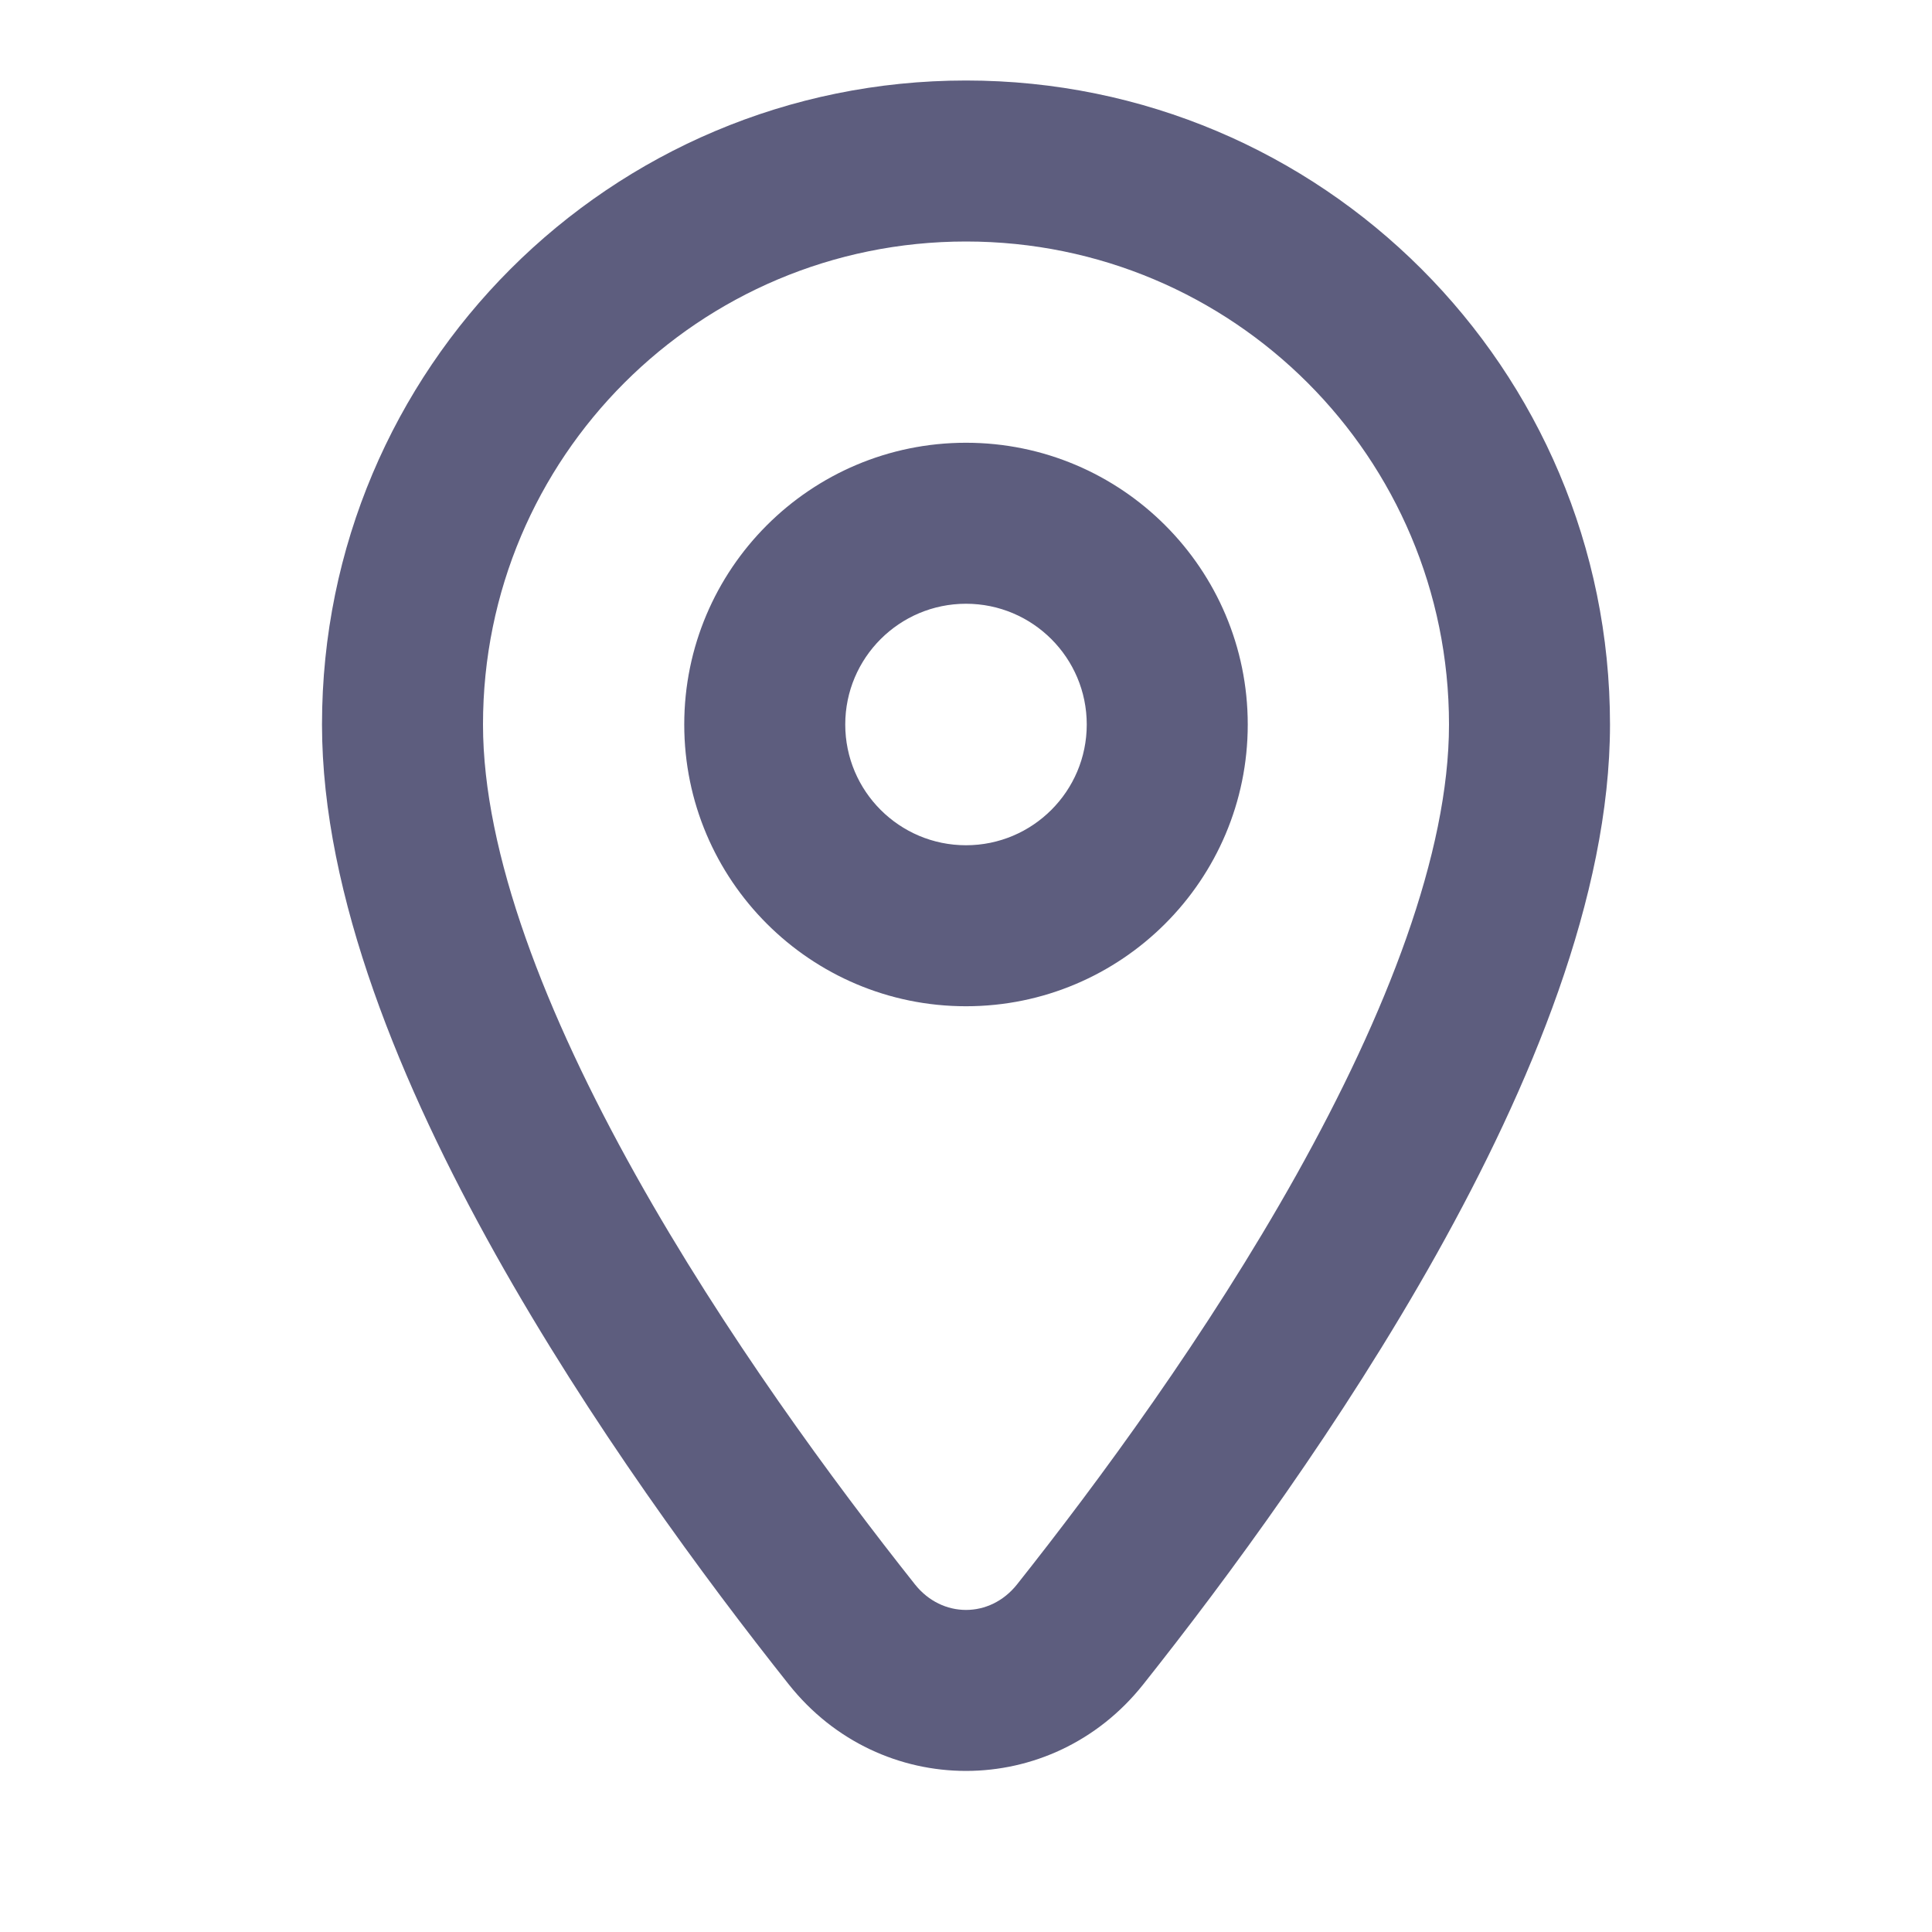 <svg width="24" height="24" viewBox="0 0 24 24" fill="none" xmlns="http://www.w3.org/2000/svg">
<path fill-rule="evenodd" clip-rule="evenodd" d="M4 9C4 4.578 7.578 1 12 1C16.422 1 20 4.578 20 9C20 11.133 19.007 13.502 17.849 15.573C16.672 17.676 15.241 19.616 14.201 20.925C13.064 22.357 10.936 22.357 9.799 20.925C8.759 19.616 7.328 17.676 6.151 15.573C4.993 13.502 4 11.133 4 9ZM12 3C8.682 3 6 5.682 6 9C6 10.599 6.775 12.592 7.897 14.597C9 16.568 10.36 18.414 11.366 19.682C11.702 20.105 12.298 20.105 12.634 19.682C13.64 18.414 15 16.568 16.103 14.597C17.224 12.592 18 10.599 18 9C18 5.682 15.318 3 12 3Z" fill="#272753" fill-opacity="0.75"/>
<path fill-rule="evenodd" clip-rule="evenodd" d="M12 7.5C11.172 7.5 10.5 8.172 10.5 9C10.5 9.828 11.172 10.5 12 10.5C12.828 10.5 13.5 9.828 13.5 9C13.5 8.172 12.828 7.5 12 7.5ZM8.5 9C8.5 7.068 10.068 5.5 12 5.5C13.932 5.5 15.5 7.068 15.5 9C15.5 10.932 13.932 12.5 12 12.5C10.068 12.5 8.5 10.932 8.5 9Z" fill="#272753" fill-opacity="0.75"/>
</svg>
